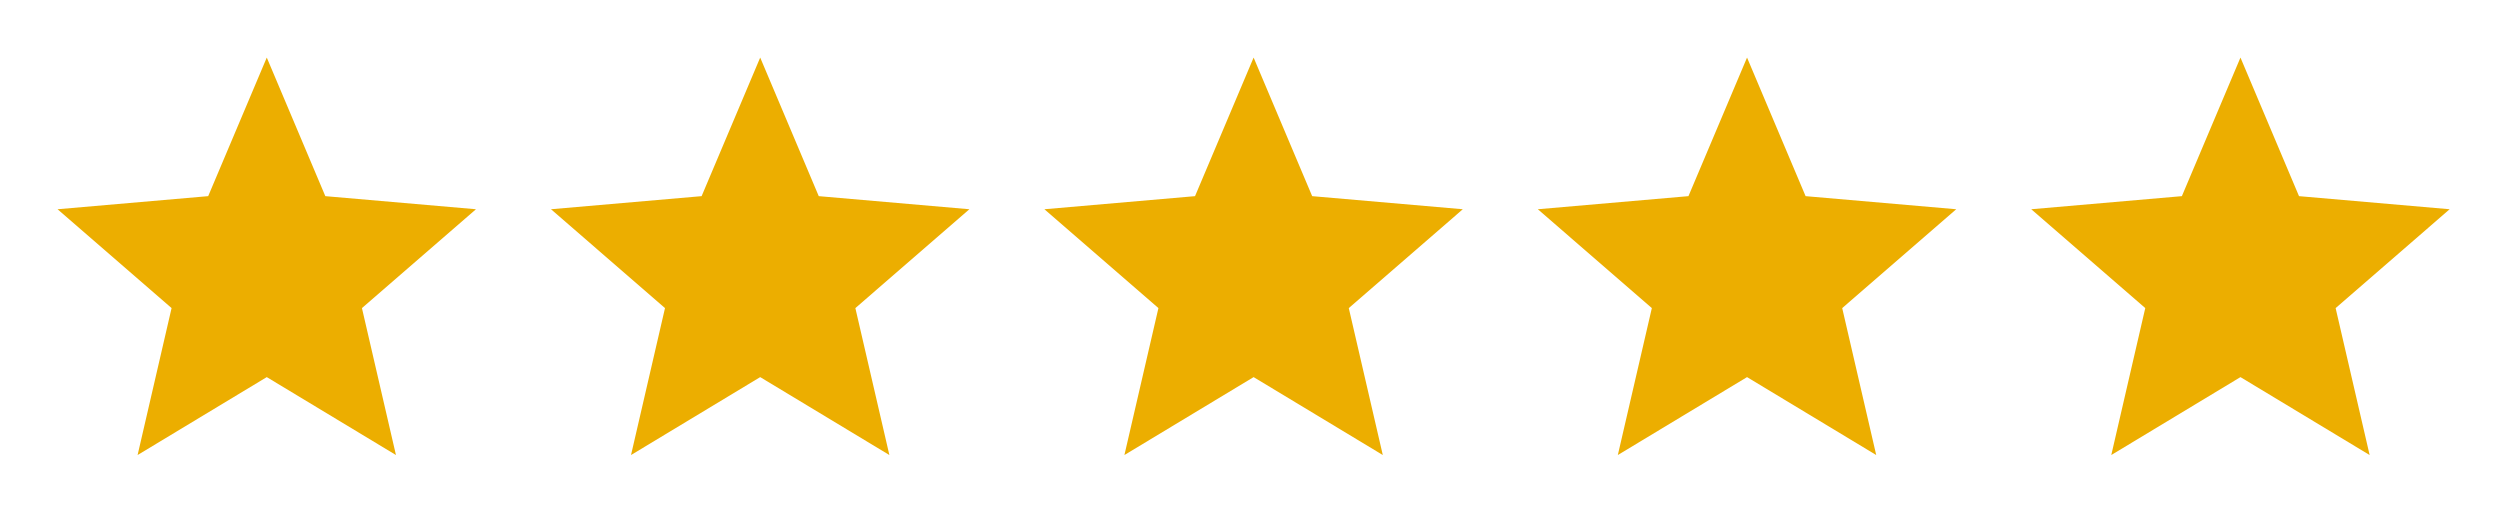 <svg xmlns="http://www.w3.org/2000/svg" fill="none" viewBox="0 0 76 16" height="16" width="76">
<path fill="#ECAE00" d="M4.183 13.833L5.216 9.366L1.75 6.361L6.329 5.963L8.11 1.75L9.89 5.963L14.469 6.361L11.003 9.366L12.037 13.833L8.11 11.464L4.183 13.833Z"></path>
<path fill="#ECAE00" d="M19.183 13.833L20.216 9.366L16.75 6.361L21.329 5.963L23.11 1.75L24.89 5.963L29.469 6.361L26.003 9.366L27.037 13.833L23.11 11.464L19.183 13.833Z"></path>
<path fill="#ECAE00" d="M34.182 13.833L35.216 9.366L31.75 6.361L36.329 5.963L38.11 1.75L39.89 5.963L44.469 6.361L41.003 9.366L42.037 13.833L38.11 11.464L34.182 13.833Z"></path>
<path fill="#ECAE00" d="M49.182 13.833L50.216 9.366L46.75 6.361L51.329 5.963L53.11 1.75L54.89 5.963L59.469 6.361L56.003 9.366L57.037 13.833L53.11 11.464L49.182 13.833Z"></path>
<path fill="#ECAE00" d="M64.183 13.833L65.216 9.366L61.75 6.361L66.329 5.963L68.11 1.75L69.89 5.963L74.469 6.361L71.003 9.366L72.037 13.833L68.11 11.464L64.183 13.833Z"></path>
</svg>
